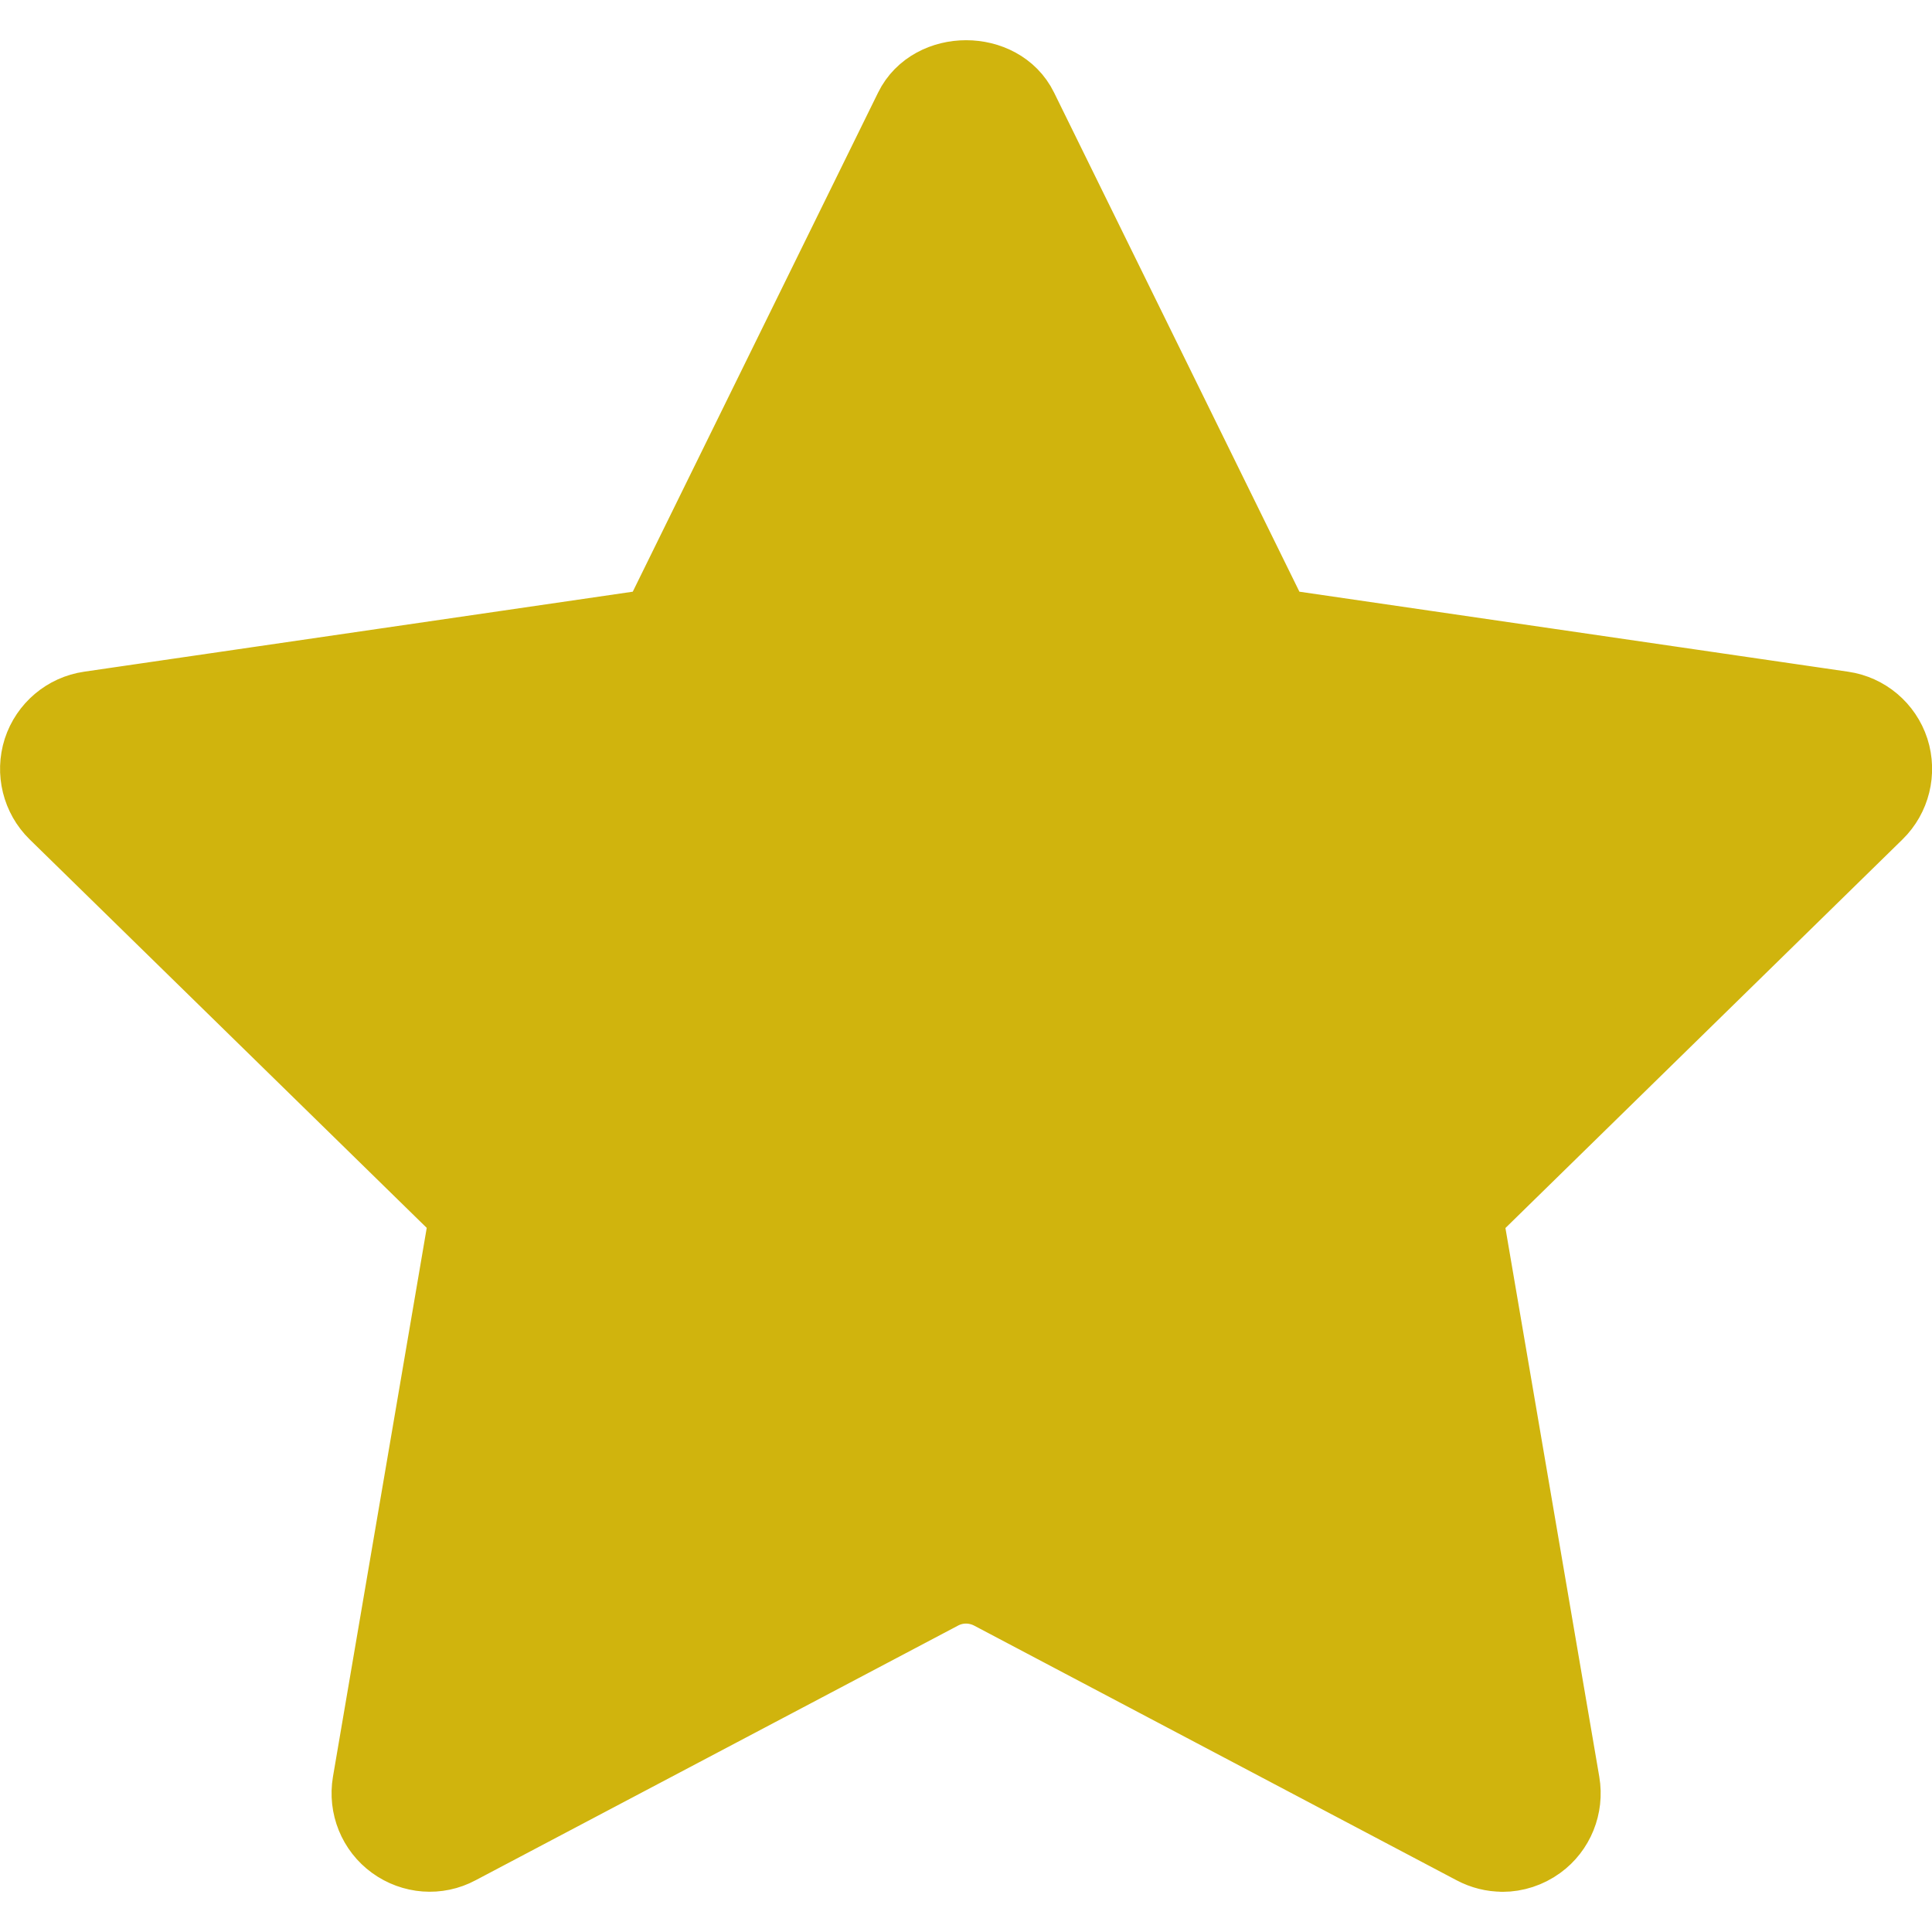<?xml version="1.0" encoding="UTF-8" standalone="no"?>
<svg
   height="24"
   viewBox="0 0 24 24"
   width="24"
   version="1.1"
   id="svg8"
   sodipodi:docname="star_24.svg"
   inkscape:version="1.2 (dc2aedaf03, 2022-05-15)"
   xmlns:inkscape="http://www.inkscape.org/namespaces/inkscape"
   xmlns:sodipodi="http://sodipodi.sourceforge.net/DTD/sodipodi-0.dtd"
   xmlns="http://www.w3.org/2000/svg"
   xmlns:svg="http://www.w3.org/2000/svg">
  <defs
     id="defs12" />
  <sodipodi:namedview
     id="namedview10"
     pagecolor="#505050"
     bordercolor="#eeeeee"
     borderopacity="1"
     inkscape:showpageshadow="0"
     inkscape:pageopacity="0"
     inkscape:pagecheckerboard="0"
     inkscape:deskcolor="#505050"
     showgrid="false"
     inkscape:zoom="34.541667"
     inkscape:cx="8.26538"
     inkscape:cy="12.014475"
     inkscape:window-width="2560"
     inkscape:window-height="1369"
     inkscape:window-x="1912"
     inkscape:window-y="-8"
     inkscape:window-maximized="1"
     inkscape:current-layer="g6" />
  <g
     fill="none"
     fill-rule="evenodd"
     id="g6">
    <path
       d="m0 0h24v24h-24z"
       id="path2" />
    <path
       d="m18.664 23c-.115 0-.229-.028-.335-.084l-5.994-3.164c-.211-.111-.46-.111-.668 0l-5.994 3.164c-.242.13-.535.107-.758-.055-.221-.16-.332-.434-.286-.706l1.209-7.076-5.12-5.009c-.196-.192-.266-.479-.183-.74.085-.261.311-.452.581-.491l7.077-1.032 3.164-6.437c.242-.494 1.047-.494 1.288 0l3.164 6.437 7.077 1.032c.27.039.496.229.581.491.083.261.013.548-.183.74l-5.12 5.011 1.21 7.075c.046.271-.065.546-.286.706-.125.091-.275.139-.423.139"
       stroke="#fff"
       stroke-linecap="round"
       stroke-linejoin="round"
       id="path4"
       style="stroke:#d0b40d;stroke-opacity:1;fill:#d0b40d;fill-opacity:1" />
  </g>
</svg>
